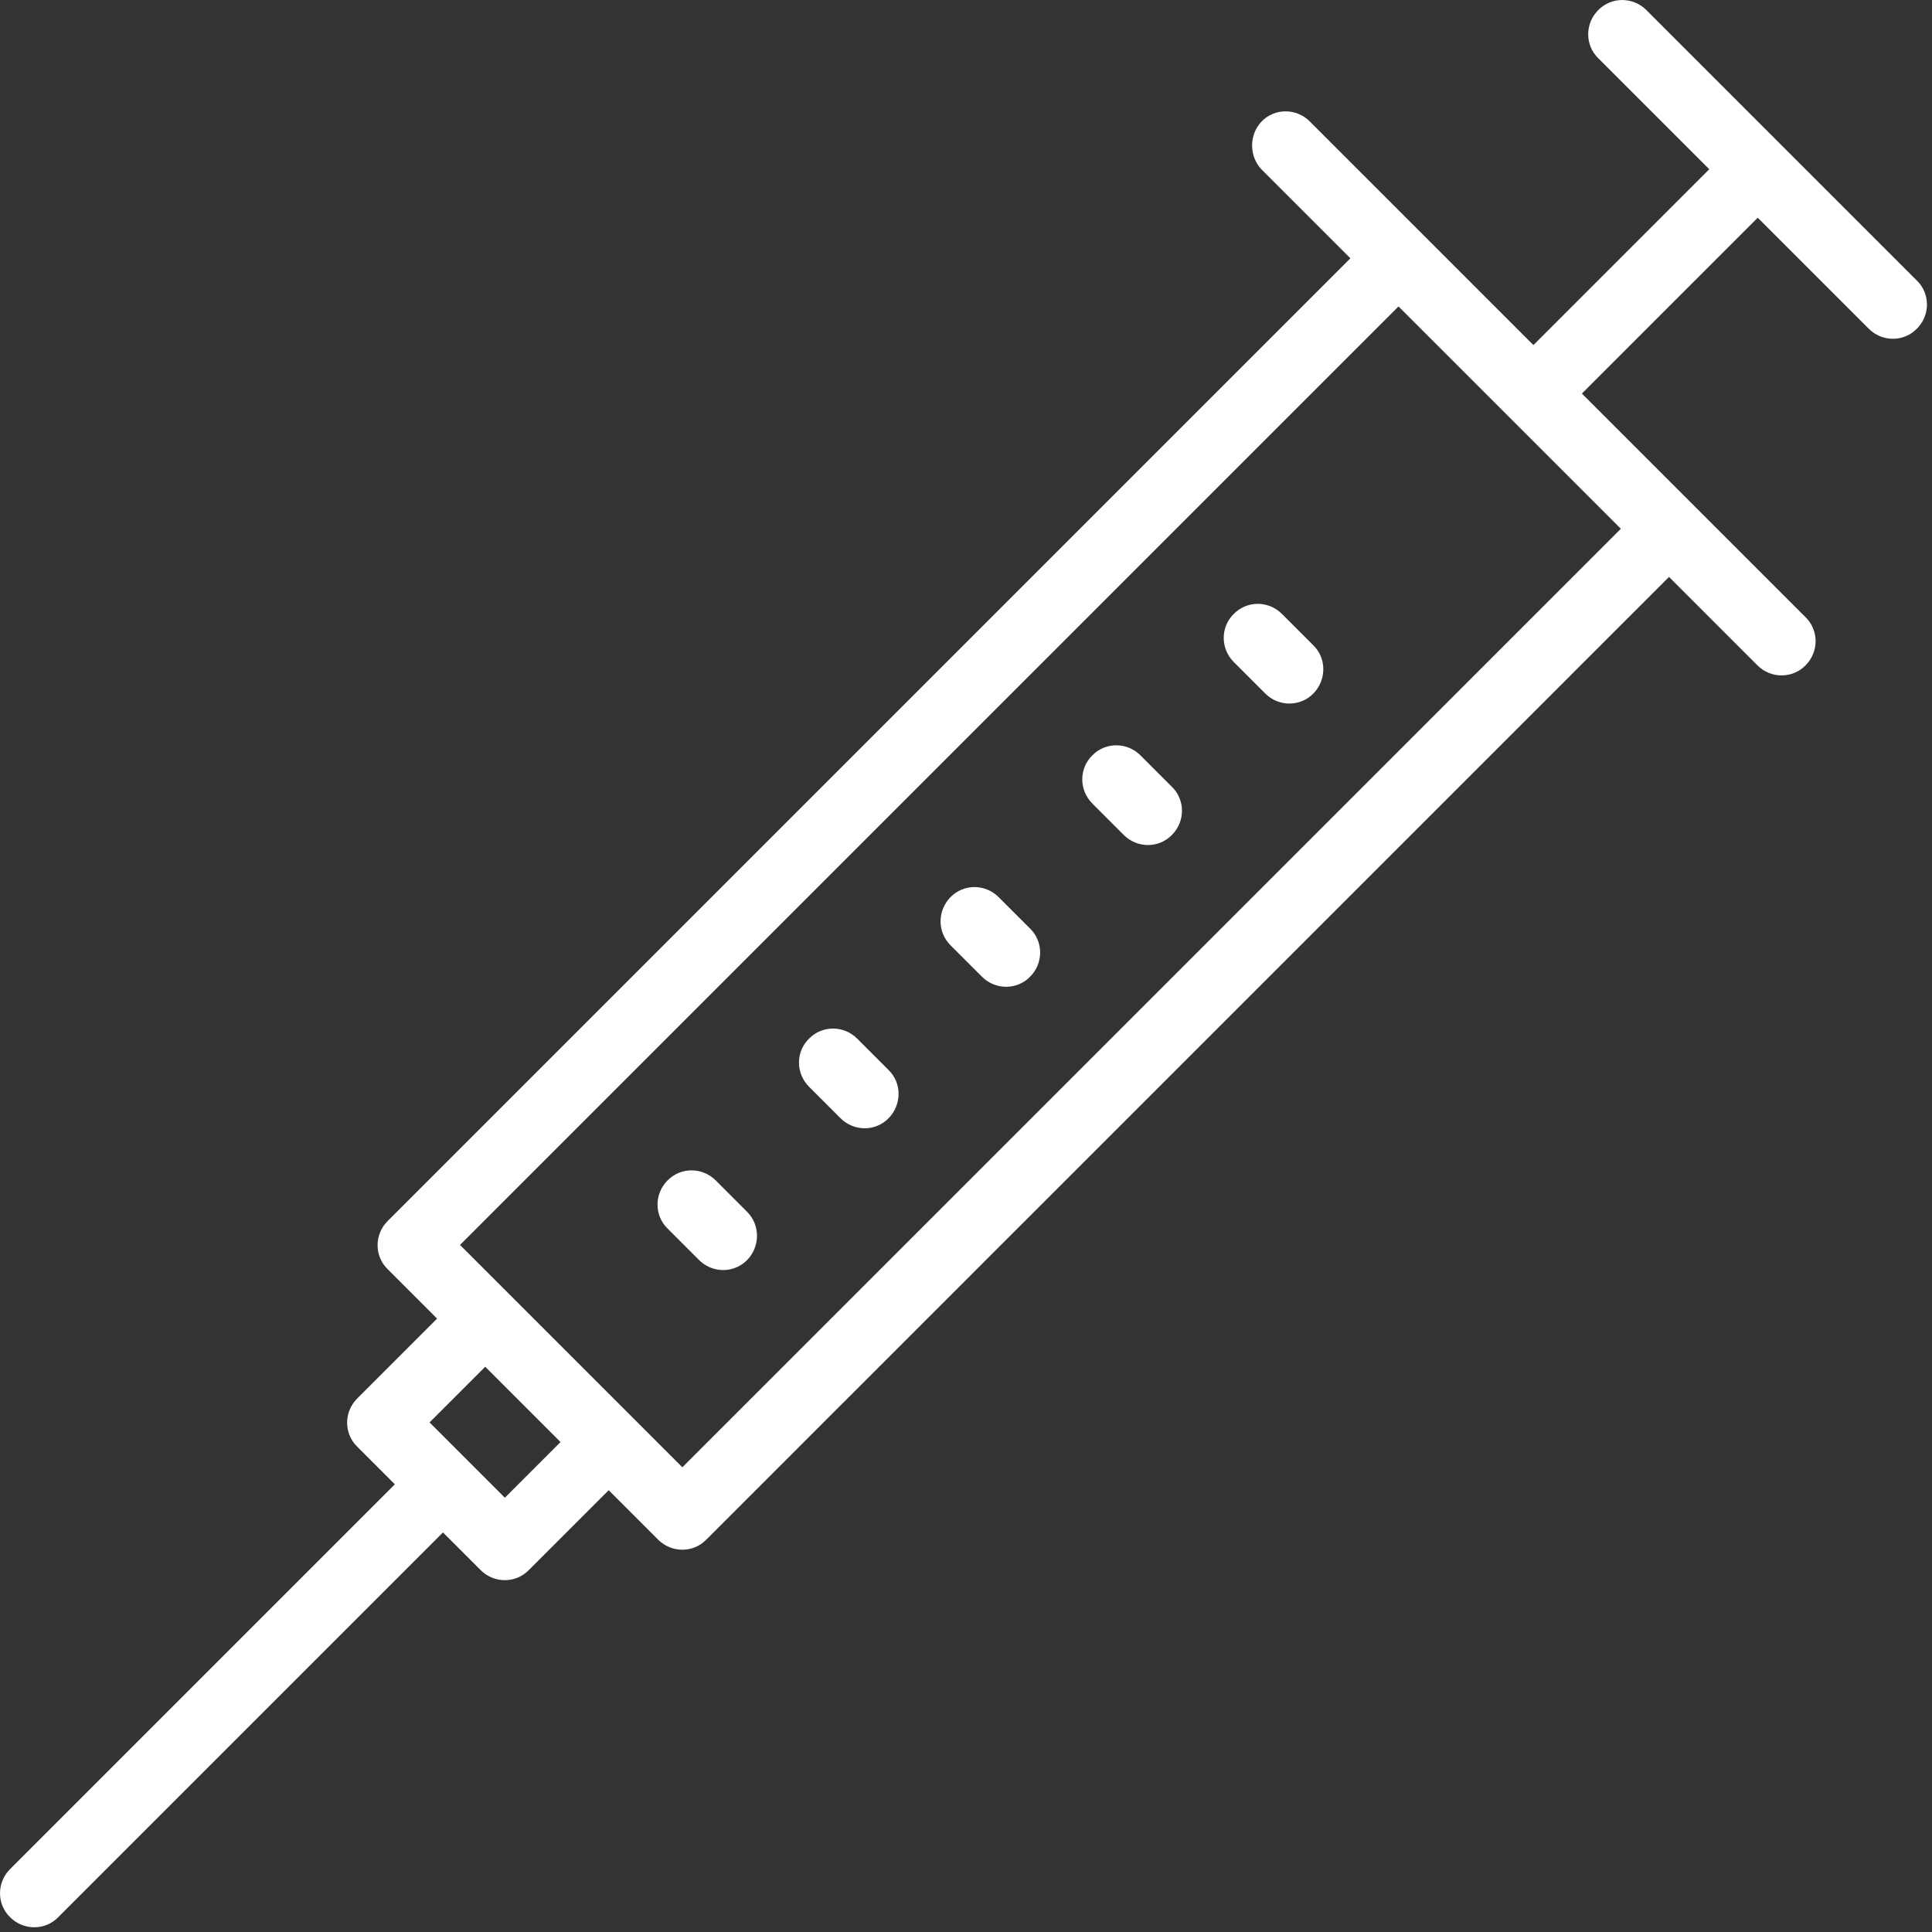 <svg width="59" height="59" viewBox="0 0 59 59" xmlns="http://www.w3.org/2000/svg">
    <rect x="0" y="0" width="59" height="59" fill="#333333" stroke="none"/>
    <g fill="#ffffff" fill-rule="nonzero">
        <path d="m38.538 5.188 2.7 2.7-29.4 29.4c-.41.41-.41 1.07 0 1.47l1.51 1.51-2.44 2.44c-.41.41-.41 1.07 0 1.47l1.15 1.15-11.75 11.75c-.41.41-.41 1.07 0 1.47.41.41 1.07.41 1.47 0l11.75-11.75 1.15 1.15c.41.41 1.07.41 1.47 0l2.44-2.44 1.51 1.51c.41.41 1.07.41 1.47 0l29.4-29.4 2.7 2.7c.41.41 1.07.41 1.47 0 .41-.41.41-1.07 0-1.47l-6.83-6.83 5.37-5.37 3.39 3.39c.41.41 1.07.41 1.47 0 .41-.41.41-1.07 0-1.47l-8.26-8.26c-.41-.41-1.07-.41-1.47 0-.41.41-.41 1.07 0 1.47l3.39 3.39-5.37 5.37-6.83-6.83c-.41-.41-1.07-.41-1.47 0-.39.41-.39 1.07.01 1.48zm-23.12 40.55-2.3-2.3 1.7-1.7 2.3 2.3-1.7 1.7zm5.42-.93-6.79-6.79 28.66-28.66 6.79 6.79-28.66 28.66z"/>
        <path d="m22.817 37.008-.96-.96c-.41-.41-1.07-.41-1.47 0-.41.41-.41 1.07 0 1.47l.96.96c.41.41 1.07.41 1.47 0 .4-.41.4-1.07 0-1.47zM24.707 33.188l.96.96c.41.41 1.07.41 1.47 0 .4-.41.41-1.07 0-1.47l-.96-.96c-.41-.41-1.07-.41-1.47 0-.41.4-.41 1.06 0 1.47zM29.027 28.867l.96.96c.41.41 1.07.41 1.47 0 .41-.41.41-1.07 0-1.47l-.96-.96c-.41-.41-1.07-.41-1.47 0-.4.41-.41 1.06 0 1.47zM33.358 24.538l.96.96c.41.41 1.07.41 1.47 0 .41-.41.41-1.07 0-1.47l-.96-.96c-.41-.41-1.07-.41-1.47 0-.41.4-.41 1.06 0 1.47zM37.678 20.218l.96.96c.41.41 1.07.41 1.47 0 .4-.41.41-1.07 0-1.47l-.96-.96c-.41-.41-1.07-.41-1.47 0-.41.4-.41 1.06 0 1.47z"/>
    </g>
</svg>
